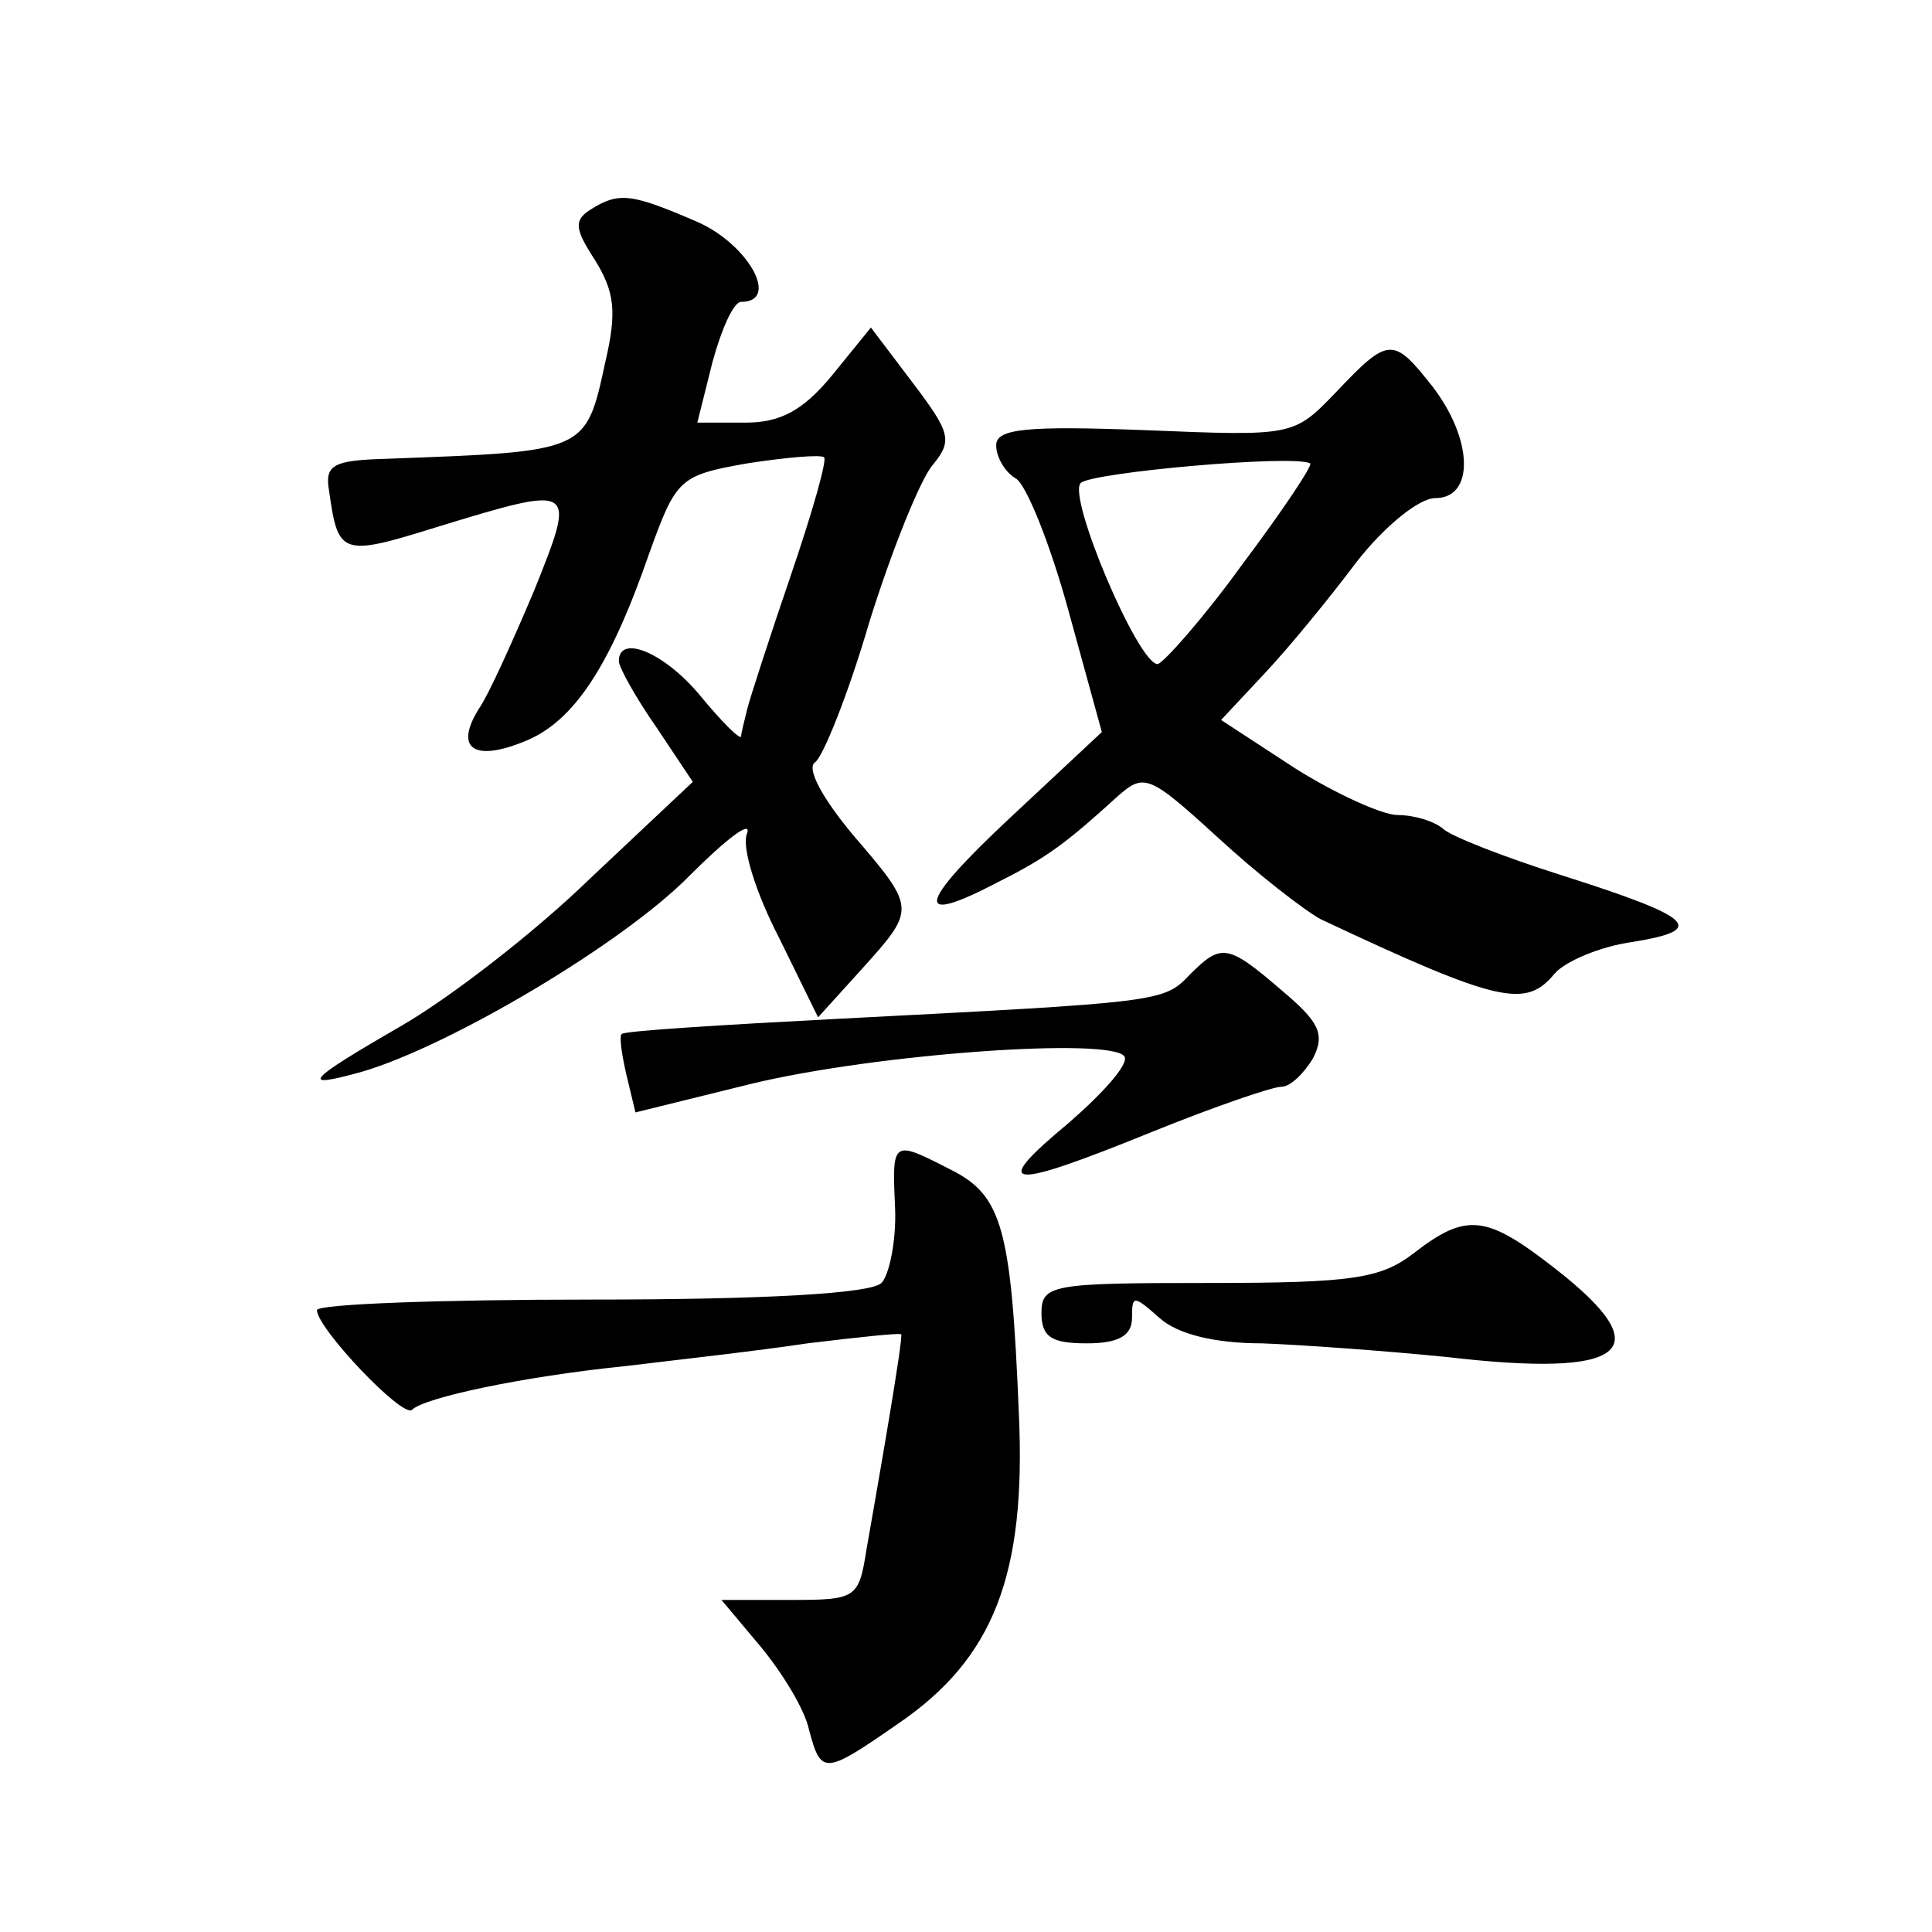 <?xml version="1.0" standalone="no"?>
<!DOCTYPE svg PUBLIC "-//W3C//DTD SVG 20010904//EN"
 "http://www.w3.org/TR/2001/REC-SVG-20010904/DTD/svg10.dtd">
<svg version="1.0" xmlns="http://www.w3.org/2000/svg"
 width="128pt" height="128pt" viewBox="0 0 128 128"
 preserveAspectRatio="xMidYMid meet">
<g transform="translate(0,128) scale(0.1,-0.1)"
fill="#0" stroke="none">
<path d="M391 1141 c-11 -7 -10 -13 3 -33 13 -21 15 -34 7 -68 -13 -60 -12 -59
-146 -64 -34 -1 -40 -4 -37 -21 6 -43 8 -44 72 -24 92 28 92 28 64 -42 -14 -33
-30 -69 -37 -79 -16 -26 -3 -35 31 -21 32 13 56 49 82 124 18 50 20 52 65 60 26
4 49 6 51 4 2 -2 -8 -37 -22 -78 -14 -41 -27 -81 -29 -89 -2 -8 -4 -16 -4 -18 -1
-2 -13 10 -27 27 -24 29 -54 41 -54 23 0 -4 11 -24 25 -44 l24 -36 -68 -64 c-37
-36 -93 -79 -124 -97 -64 -37 -70 -43 -27 -31 58 17 173 85 217 130 24 24 41 37
38 28 -4 -9 6 -40 21 -69 l26 -53 29 32 c36 40 36 40 -6 89 -20 24 -31 44 -25 48
5 3 22 45 36 93 15 48 34 95 42 104 13 16 12 21 -13 54 l-28 37 -26 -32 c-19 -23
-34 -31 -57 -31 l-32 0 10 40 c6 22 14 40 19 40 26 0 5 38 -29 53 -44 19 -52 20
-71 8z M885 1020 c-28 -29 -28 -29 -126 -25 -79 3 -99 1 -99 -10 0 -8 6 -18 13
-22 7 -4 23 -44 35 -88 l22 -80 -61 -57 c-62 -58 -64 -72 -7 -42 32 16 45 26 78
56 18 16 21 15 67 -27 26 -24 57 -48 68 -54 119 -56 136 -59 155 -36 7 8 30 18
52 21 49 8 41 16 -47 44 -38 12 -74 26 -79 31 -6 5 -19 9 -30 9 -10 0 -41 14 -68
31 l-49 32 29 31 c16 17 43 50 61 74 18 23 41 42 52 42 26 0 25 39 -2 74 -26 33
-29 33 -64 -4z m-62 -114 c-26 -36 -52 -65 -56 -66 -13 0 -60 111 -51 120 7 7 141
19 152 13 2 -1 -18 -31 -45 -67z M788 634 c-17 -18 -20 -18 -233 -29 -77 -4 -141
-8 -143 -10 -2 -1 0 -14 3 -27 l6 -25 77 19 c83 20 239 31 247 18 3 -5 -14 -24
-37 -44 -53 -44 -41 -45 55 -6 42 17 80 30 86 30 6 0 15 9 21 19 8 16 4 24 -21
45 -36 31 -40 31 -61 10z M593 480 c1 -22 -4 -45 -9 -50 -7 -7 -77 -11 -193 -11
-99 0 -181 -3 -181 -7 0 -12 57 -72 63 -66 8 8 73 22 142 29 33 4 87 10 120 15
33 4 61 7 62 6 1 0 -3 -26 -8 -56 -5 -30 -12 -70 -15 -87 -5 -32 -7 -33 -50 -33
l-46 0 26 -31 c14 -17 29 -41 32 -55 8 -30 10 -30 59 4 63 43 85 98 80 206 -5 122
-11 144 -45 161 -39 20 -39 20 -37 -25z M937 450 c-22 -17 -40 -20 -136 -20 -104
0 -111 -1 -111 -20 0 -16 7 -20 30 -20 21 0 30 5 30 17 0 15 1 15 18 0 12 -11 37
-17 68 -17 27 -1 82 -5 122 -9 120 -14 142 4 73 58 -46 36 -59 38 -94 11z"/>
</g>
</svg>
